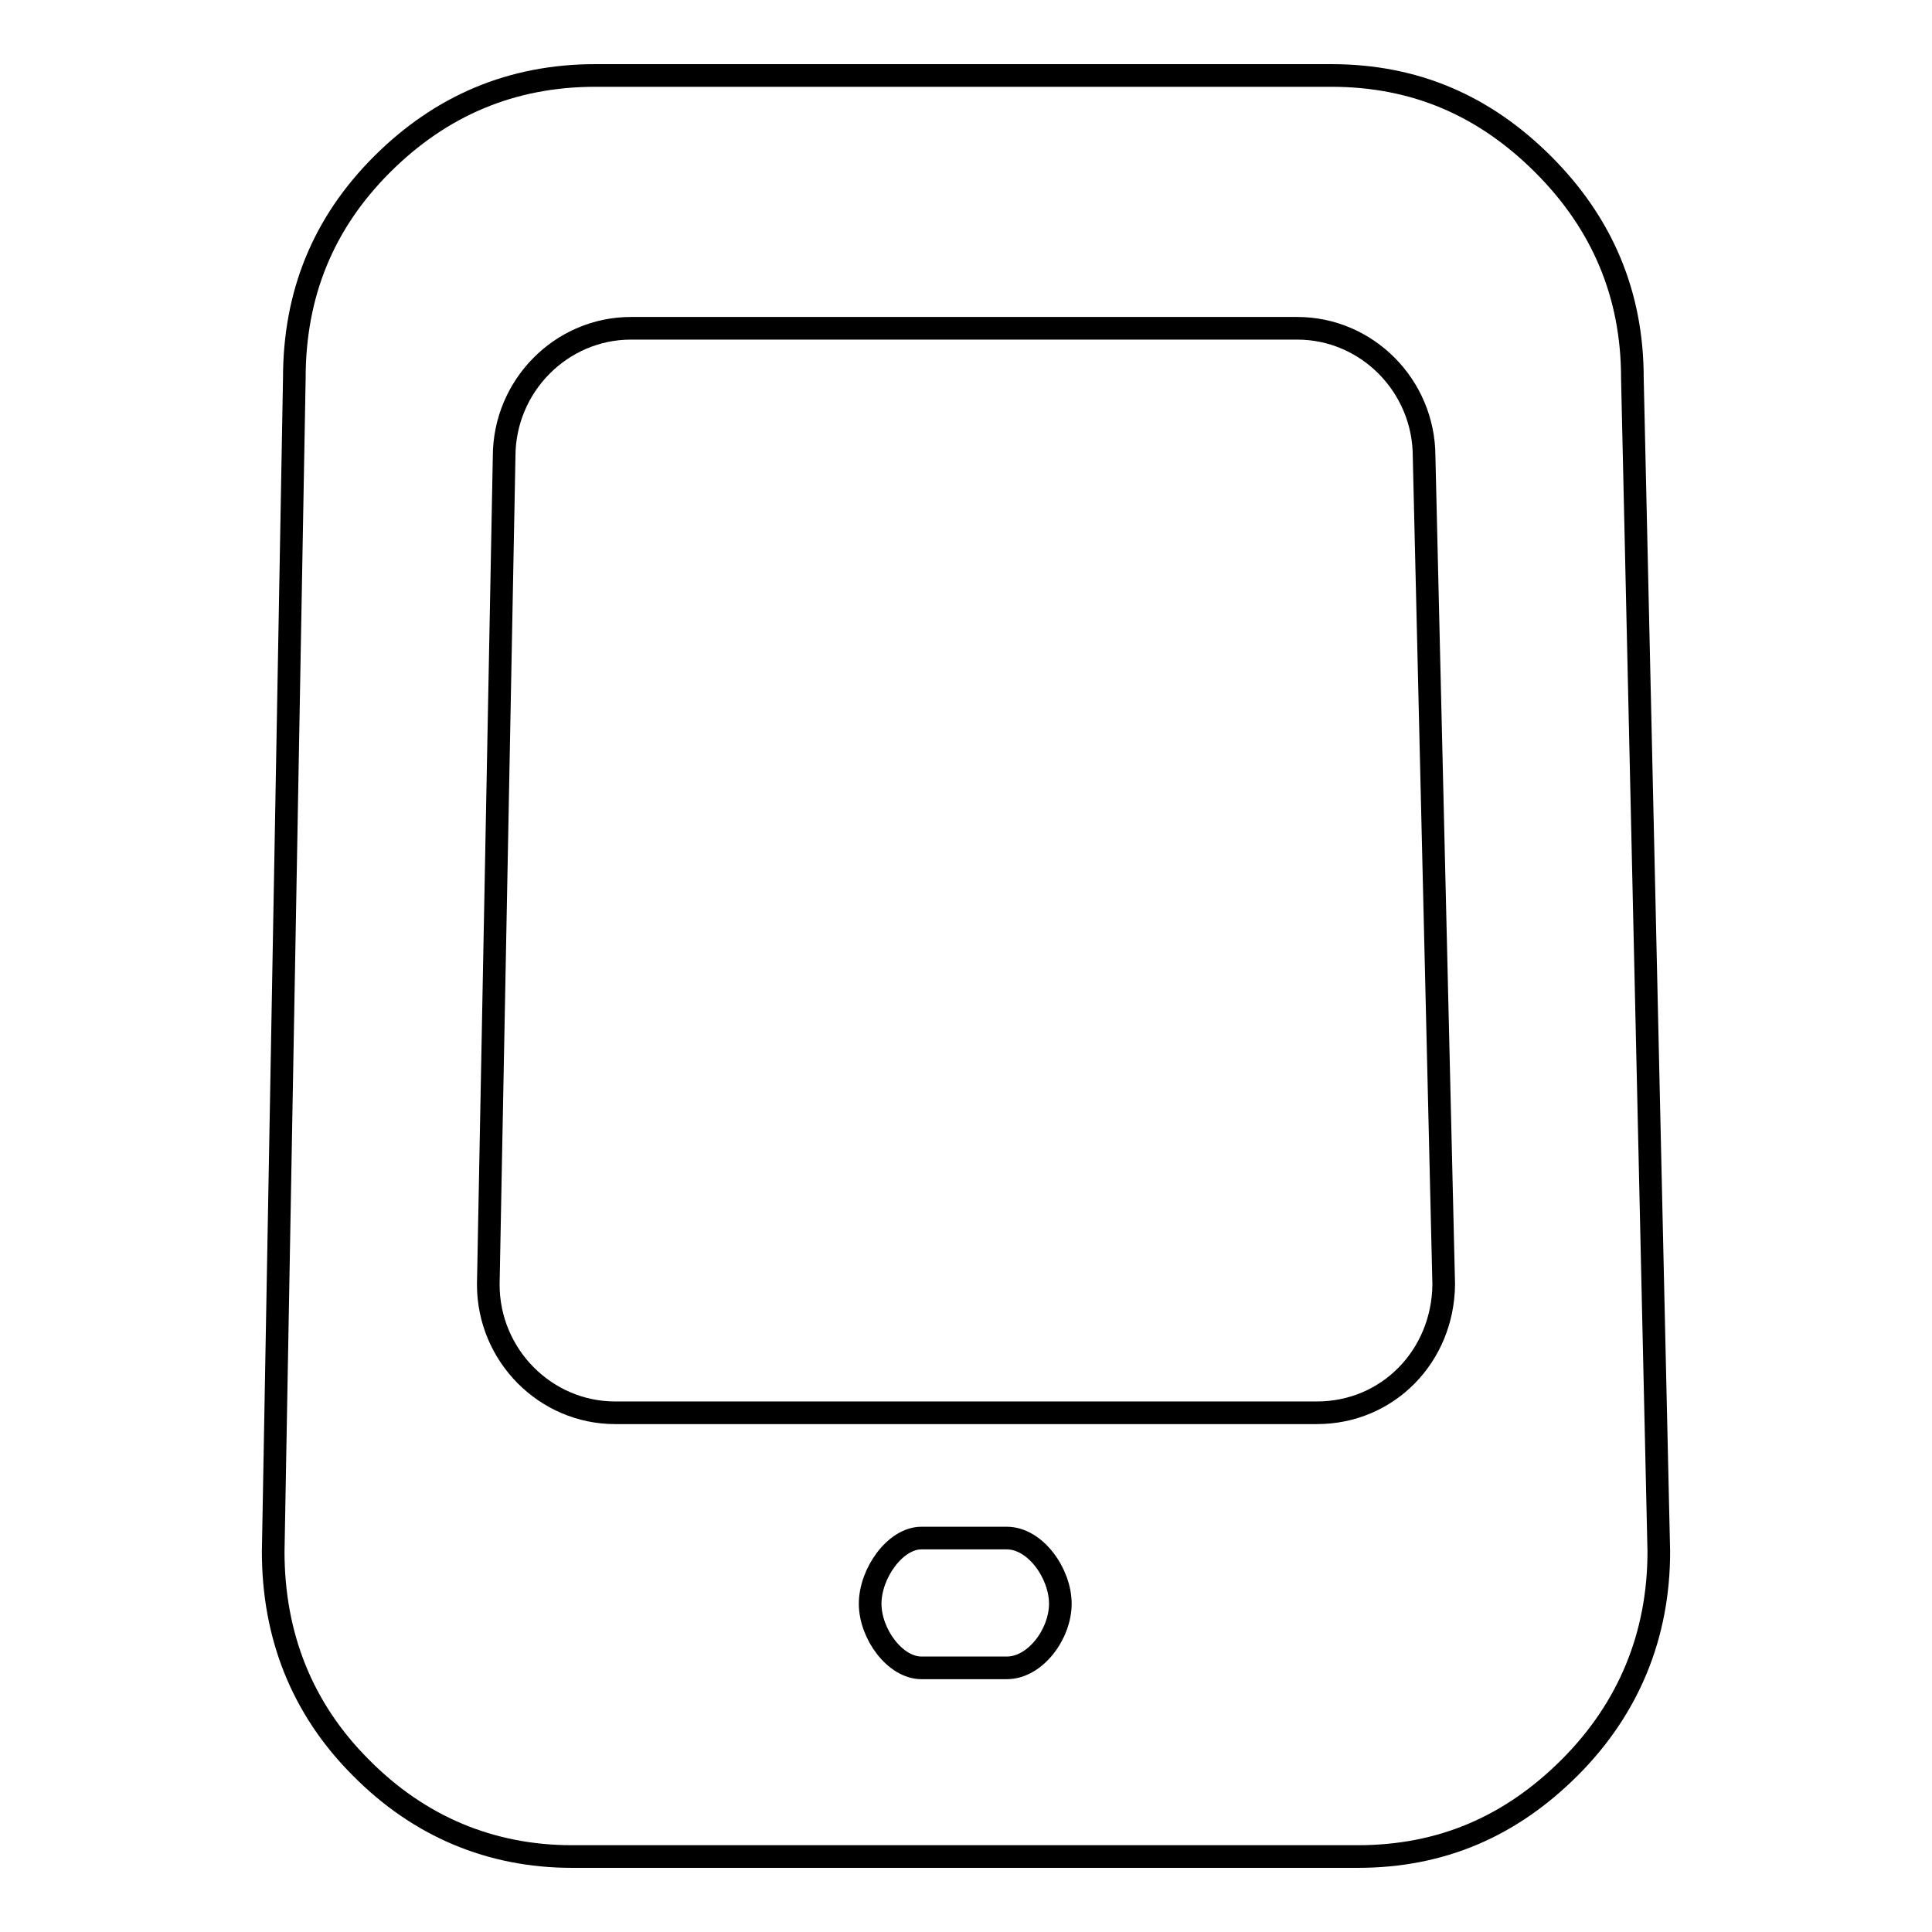 <?xml version="1.0" encoding="utf-8"?>
<!-- Svg Vector Icons : http://www.onlinewebfonts.com/icon -->
<!DOCTYPE svg PUBLIC "-//W3C//DTD SVG 1.1//EN" "http://www.w3.org/Graphics/SVG/1.1/DTD/svg11.dtd">
<svg version="1.1" xmlns="http://www.w3.org/2000/svg" xmlns:xlink="http://www.w3.org/1999/xlink" x="0px" y="0px" viewBox="0 0 256 256" enable-background="new 0 0 256 256" xml:space="preserve">
<g><g><path stroke-width="3" fill-opacity="0" stroke="#000000"  d="M216.3,50.1c0-11.1-4-20.5-11.8-28.3c-7.8-7.8-17-11.8-28.1-11.8H78.9c-11.1,0-20.5,4-28.3,11.8C42.8,29.6,39,39,39,50.1l-2.8,155.5c0,11.1,3.8,20.8,11.6,28.6C55.5,242,65,246,75.8,246h104.1c11.1,0,20.3-4,28.1-11.8c7.8-7.8,11.8-17.5,11.8-28.6L216.3,50.1L216.3,50.1z M133.4,221h-11.3c-3.5,0-6.8-4.5-6.8-8.5c0-4,3.3-8.7,6.8-8.7h11.3c3.8,0,7.1,4.7,7.1,8.7C140.5,216.5,137.2,221,133.4,221L133.4,221L133.4,221z M174.5,187.2h-93c-9.2,0-16.8-7.6-16.8-17l2.1-109.7c0-9.4,7.6-17,16.8-17h88.3c9.2,0,16.8,7.6,16.8,17l2.6,109.7C191.2,179.7,183.9,187.2,174.5,187.2L174.5,187.2z"/></g></g>
</svg>